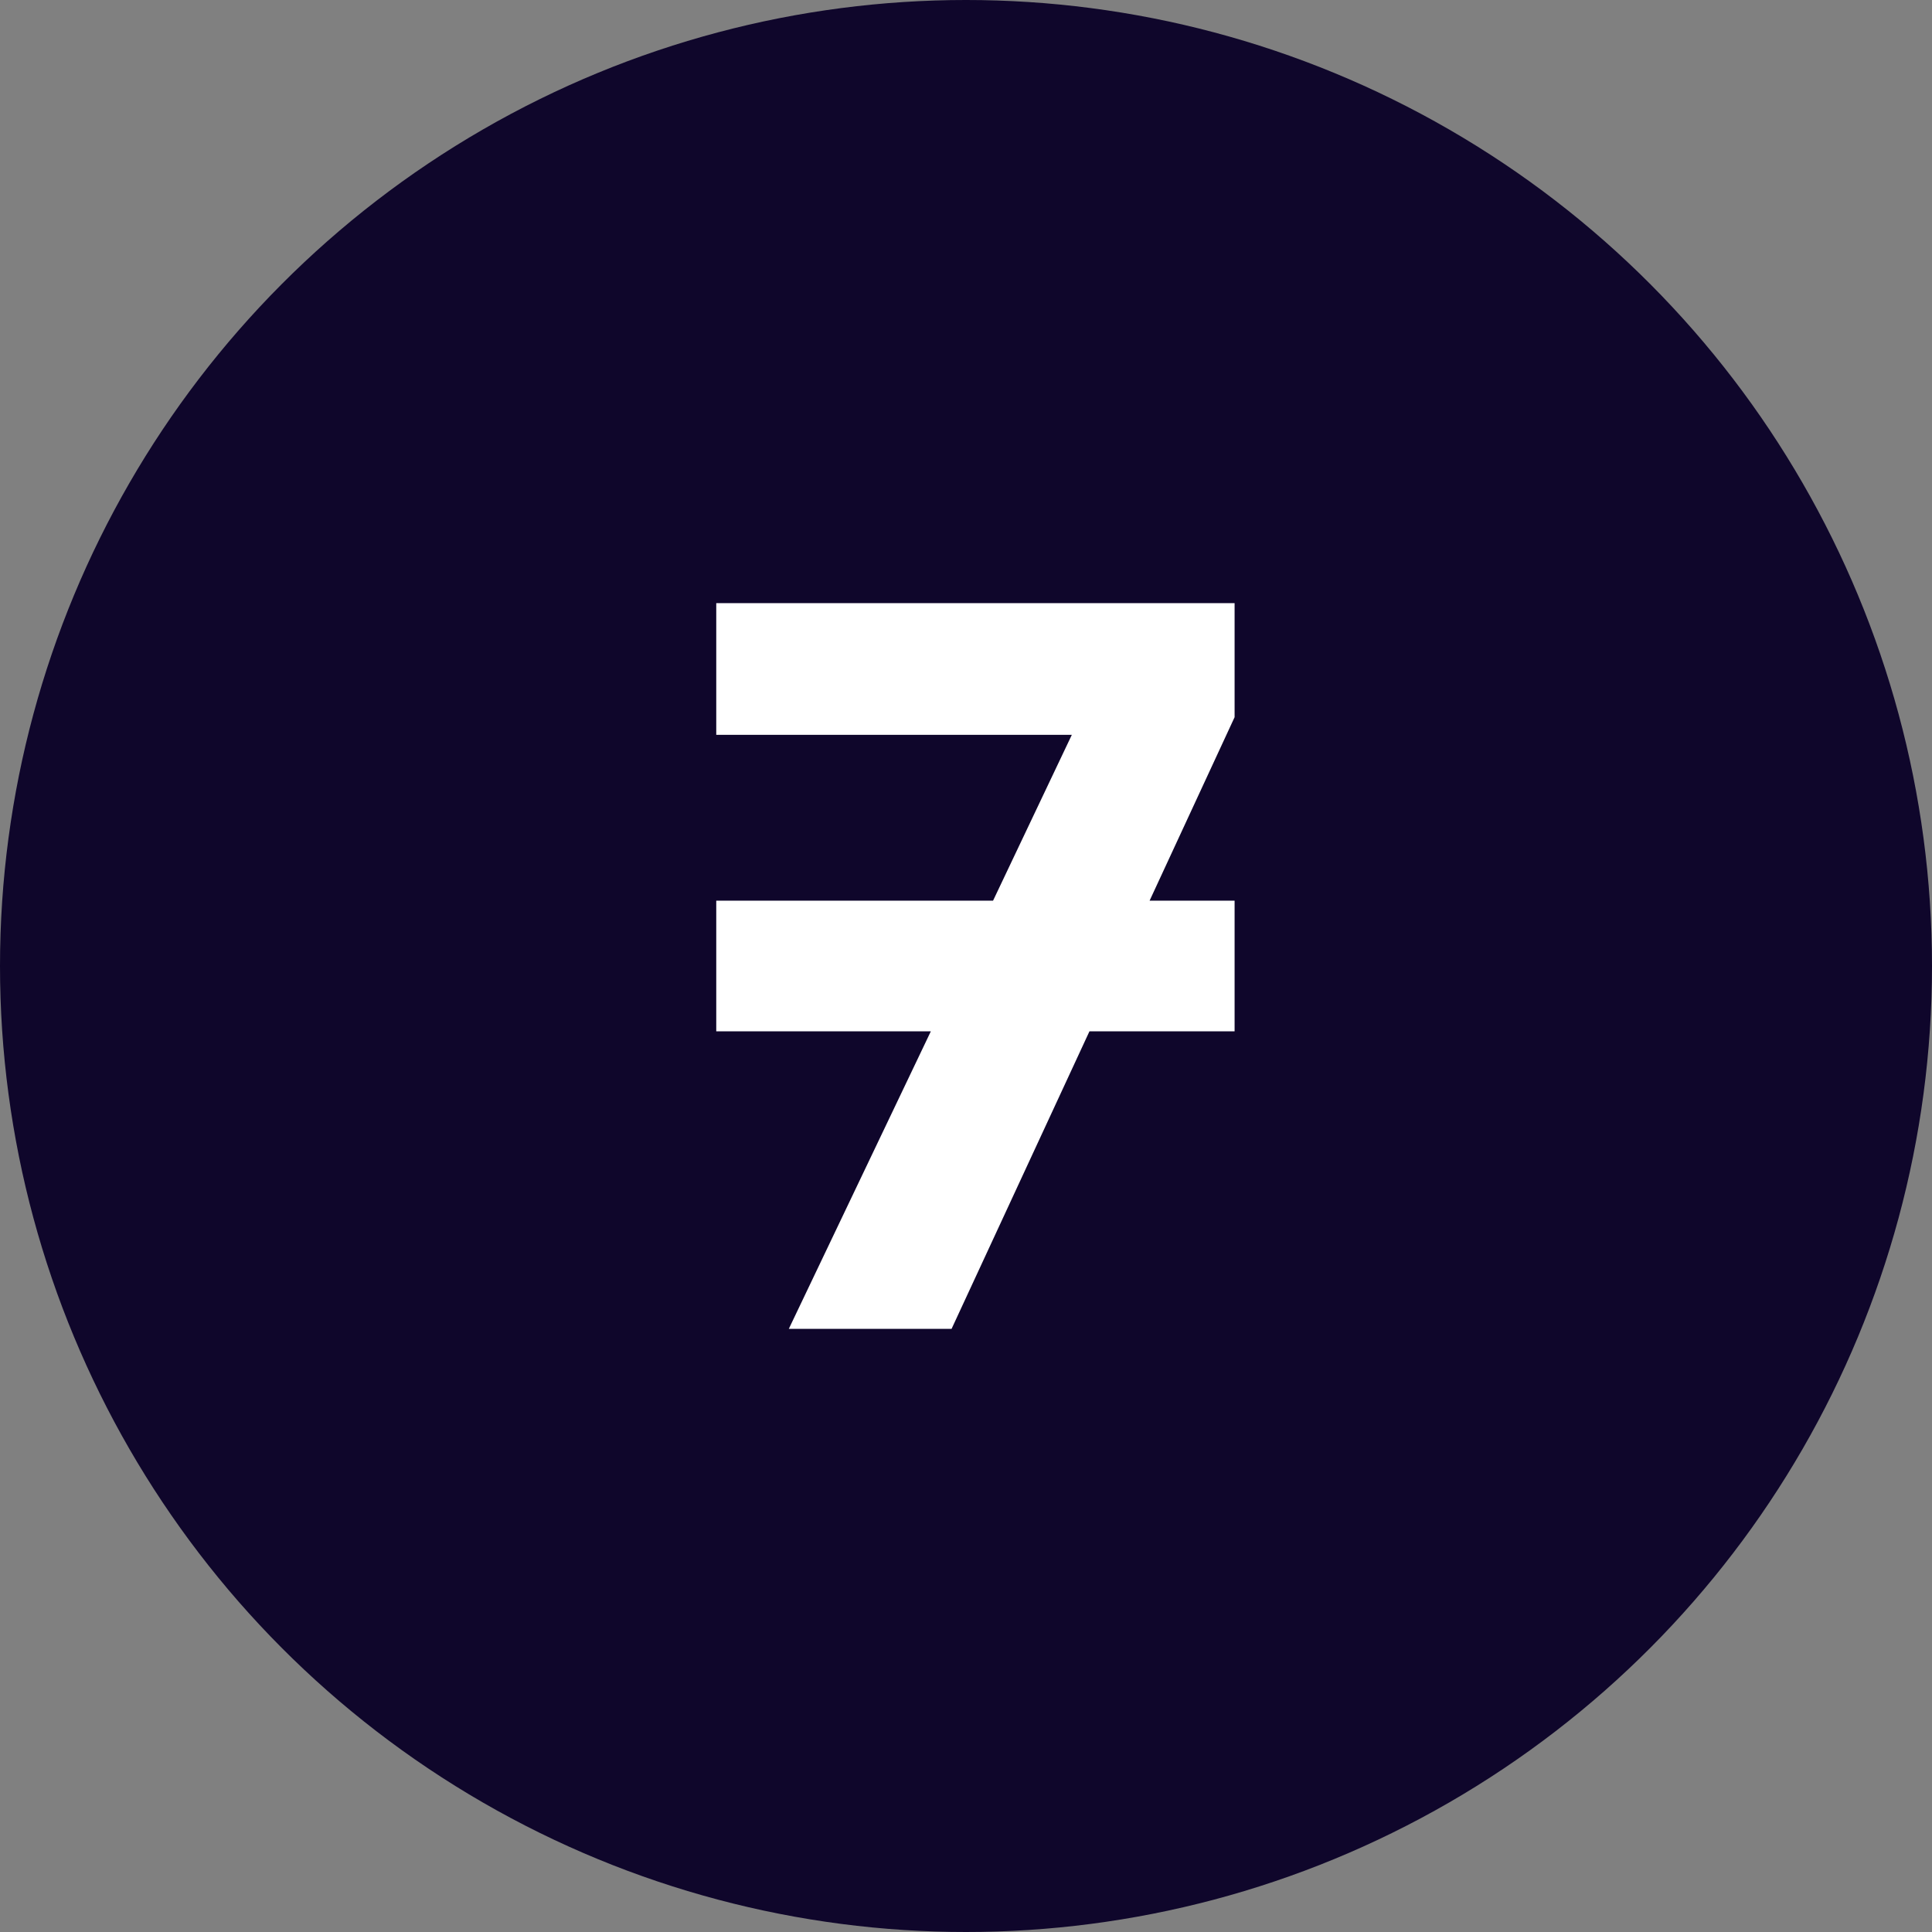 <?xml version="1.0" encoding="UTF-8"?> <svg xmlns="http://www.w3.org/2000/svg" width="205" height="205" viewBox="0 0 205 205" fill="none"><rect x="0" y="0" width="205" height="205" fill="#808080" stroke="none"/> <circle cx="102.5" cy="102.5" r="102.5" fill="#0F062B"></circle> <path d="M76 77.97H113.73L105.37 95.57H76V109.43H98.77L83.7 141H100.97L115.6 109.43H131V95.57H121.98L131 76.1V64H76V77.97Z" fill="white"></path> </svg> 